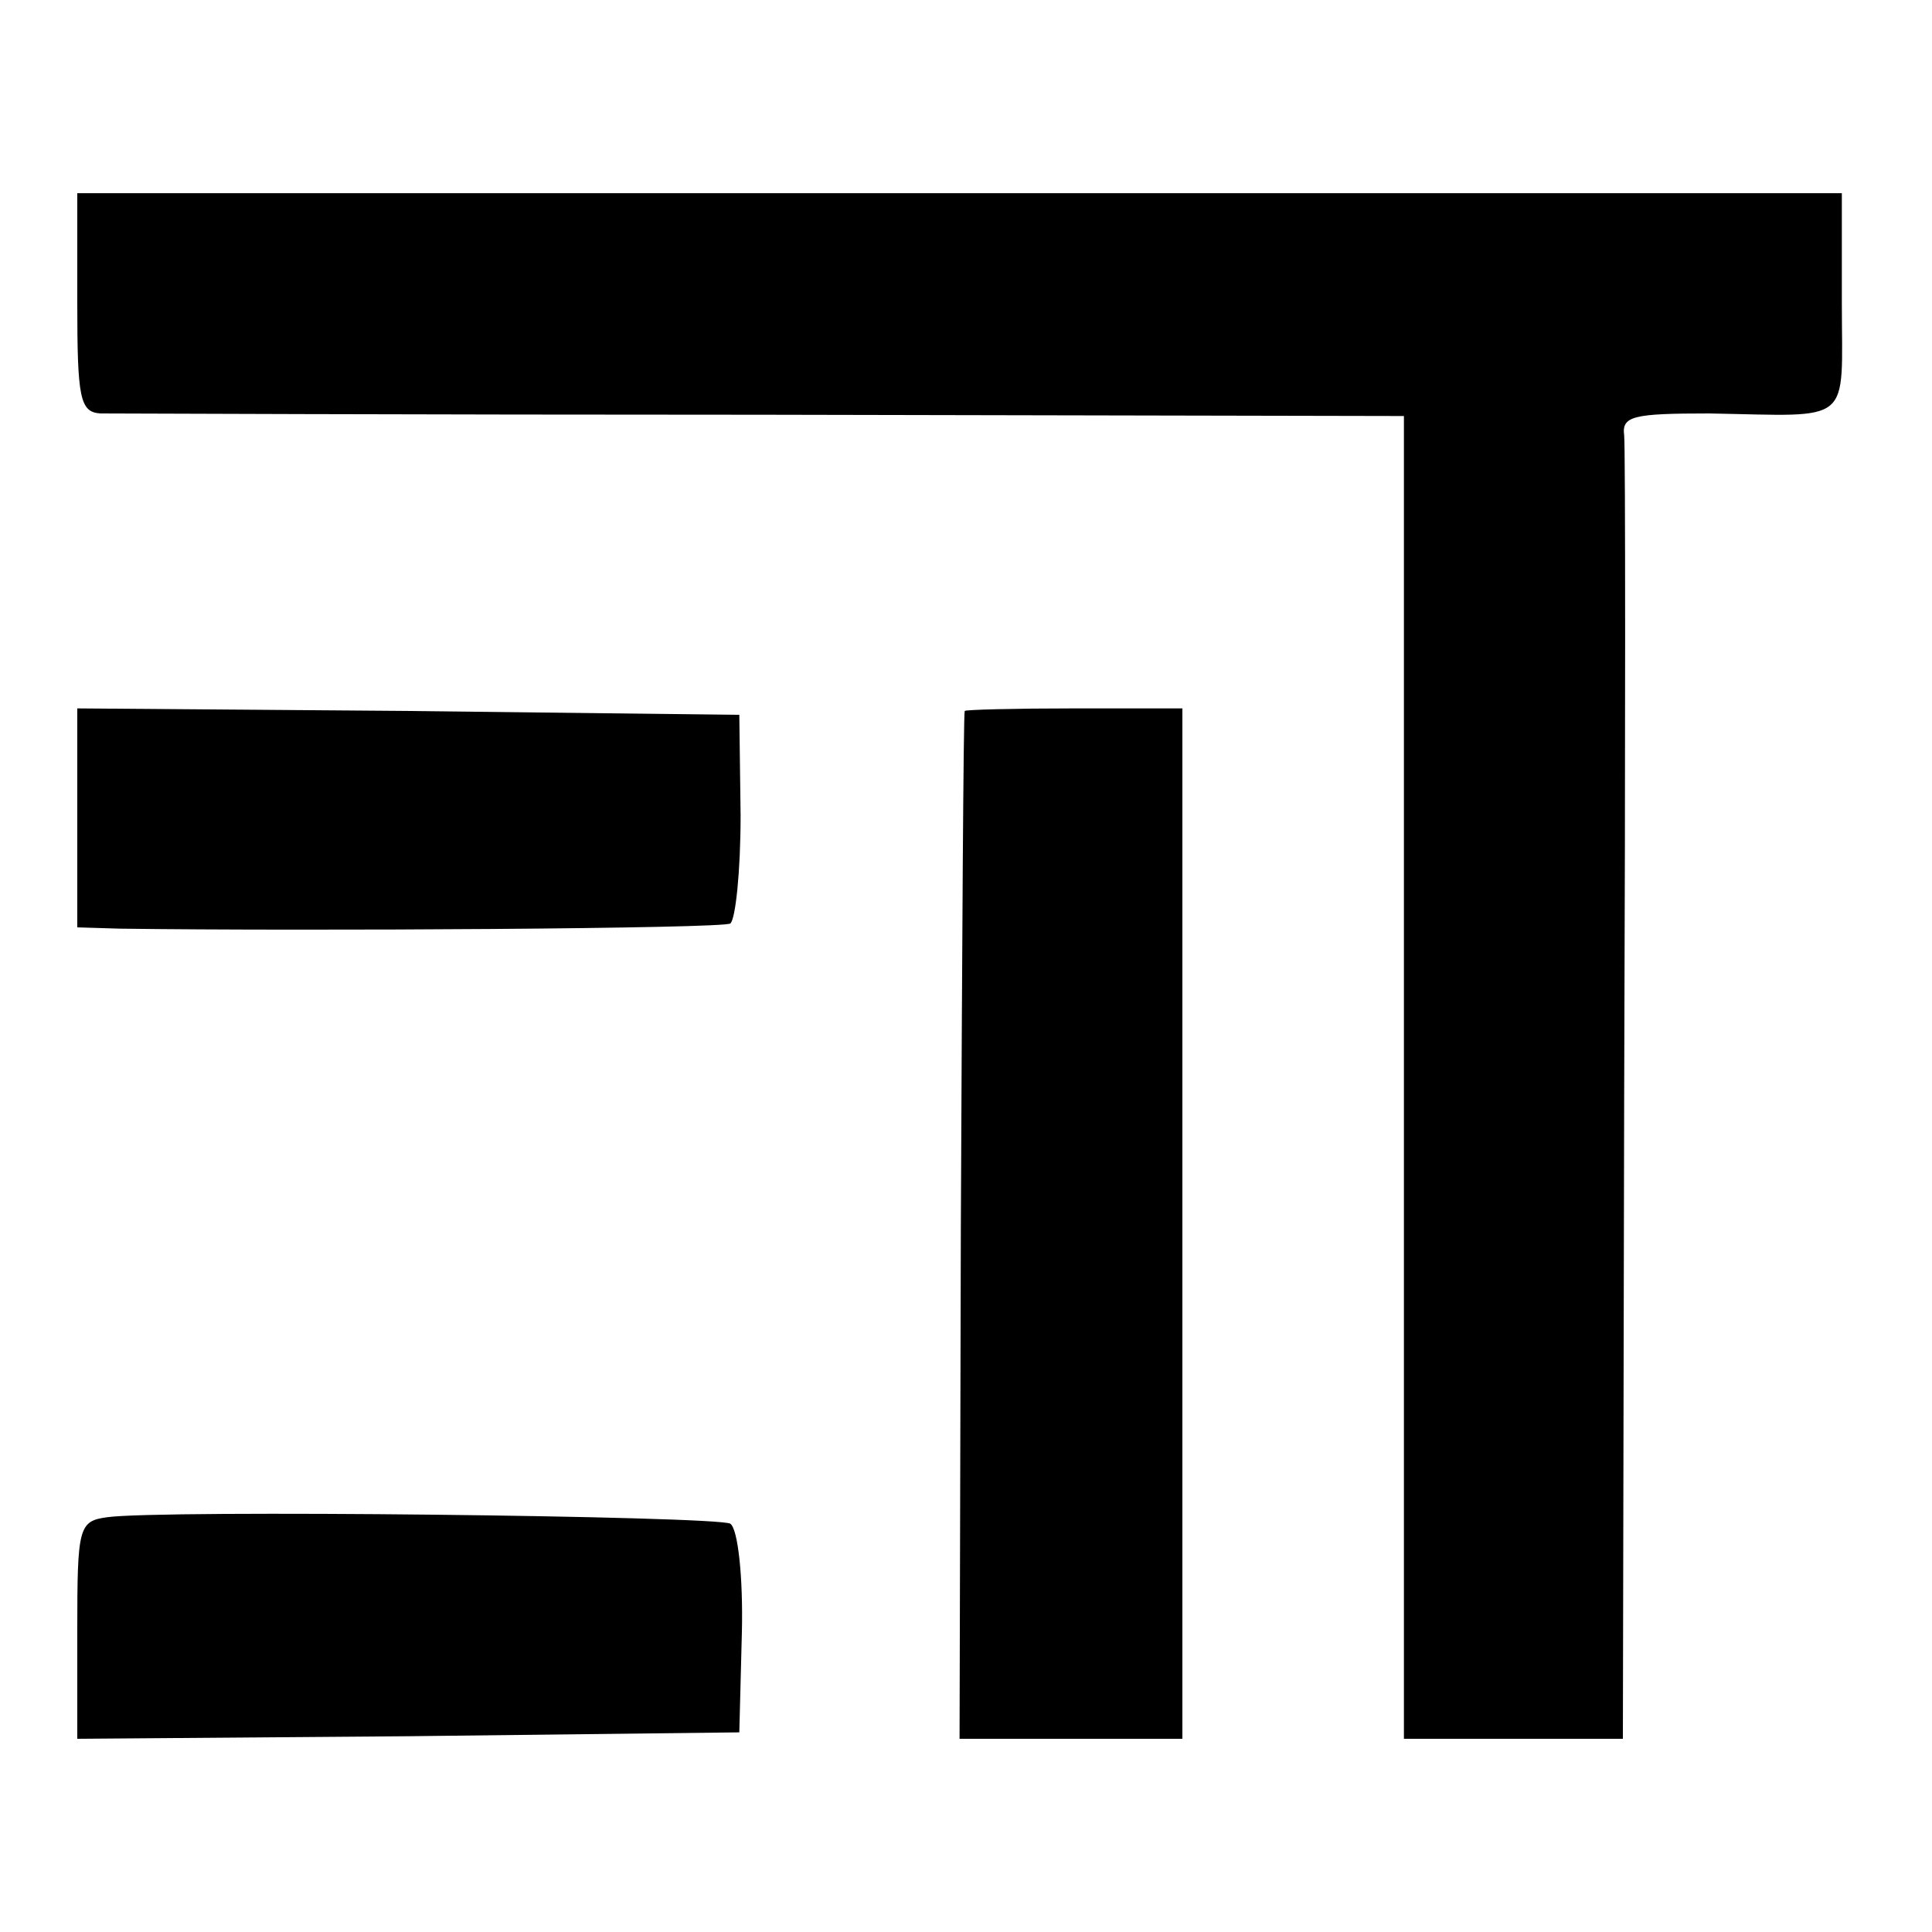 <?xml version="1.0" standalone="no"?>
<!DOCTYPE svg PUBLIC "-//W3C//DTD SVG 20010904//EN"
 "http://www.w3.org/TR/2001/REC-SVG-20010904/DTD/svg10.dtd">
<svg version="1.0" xmlns="http://www.w3.org/2000/svg"
 width="150pt" height="150pt" viewBox="0 0 150 150"
 preserveAspectRatio="xMidYMid meet">
<g transform="translate(0,150) scale(0.1,-0.1)"
fill="#000000" stroke="none">
<path d="M60 1265 c0 -74 2 -85 18 -86 9 0 241 -1 515 -1 l497 -1 0 -514 0
-513 85 0 85 0 1 498 c1 273 1 505 0 514 -2 15 7 17 66 17 113 -2 103 -10 103
86 l0 85 -685 0 -685 0 0 -85z"/>
<path d="M60 865 l0 -85 33 -1 c147 -2 468 0 474 4 4 3 8 40 8 84 l-1 78 -257
3 -257 2 0 -85z"/>
<path d="M749 948 c-1 -2 -2 -182 -3 -401 l-1 -397 86 0 87 0 0 400 0 400 -84
0 c-46 0 -85 -1 -85 -2z"/>
<path d="M83 322 c-22 -3 -23 -8 -23 -88 l0 -84 257 2 257 3 2 78 c1 42 -3 80
-9 84 -10 6 -444 11 -484 5z"/>
</g>
</svg>
